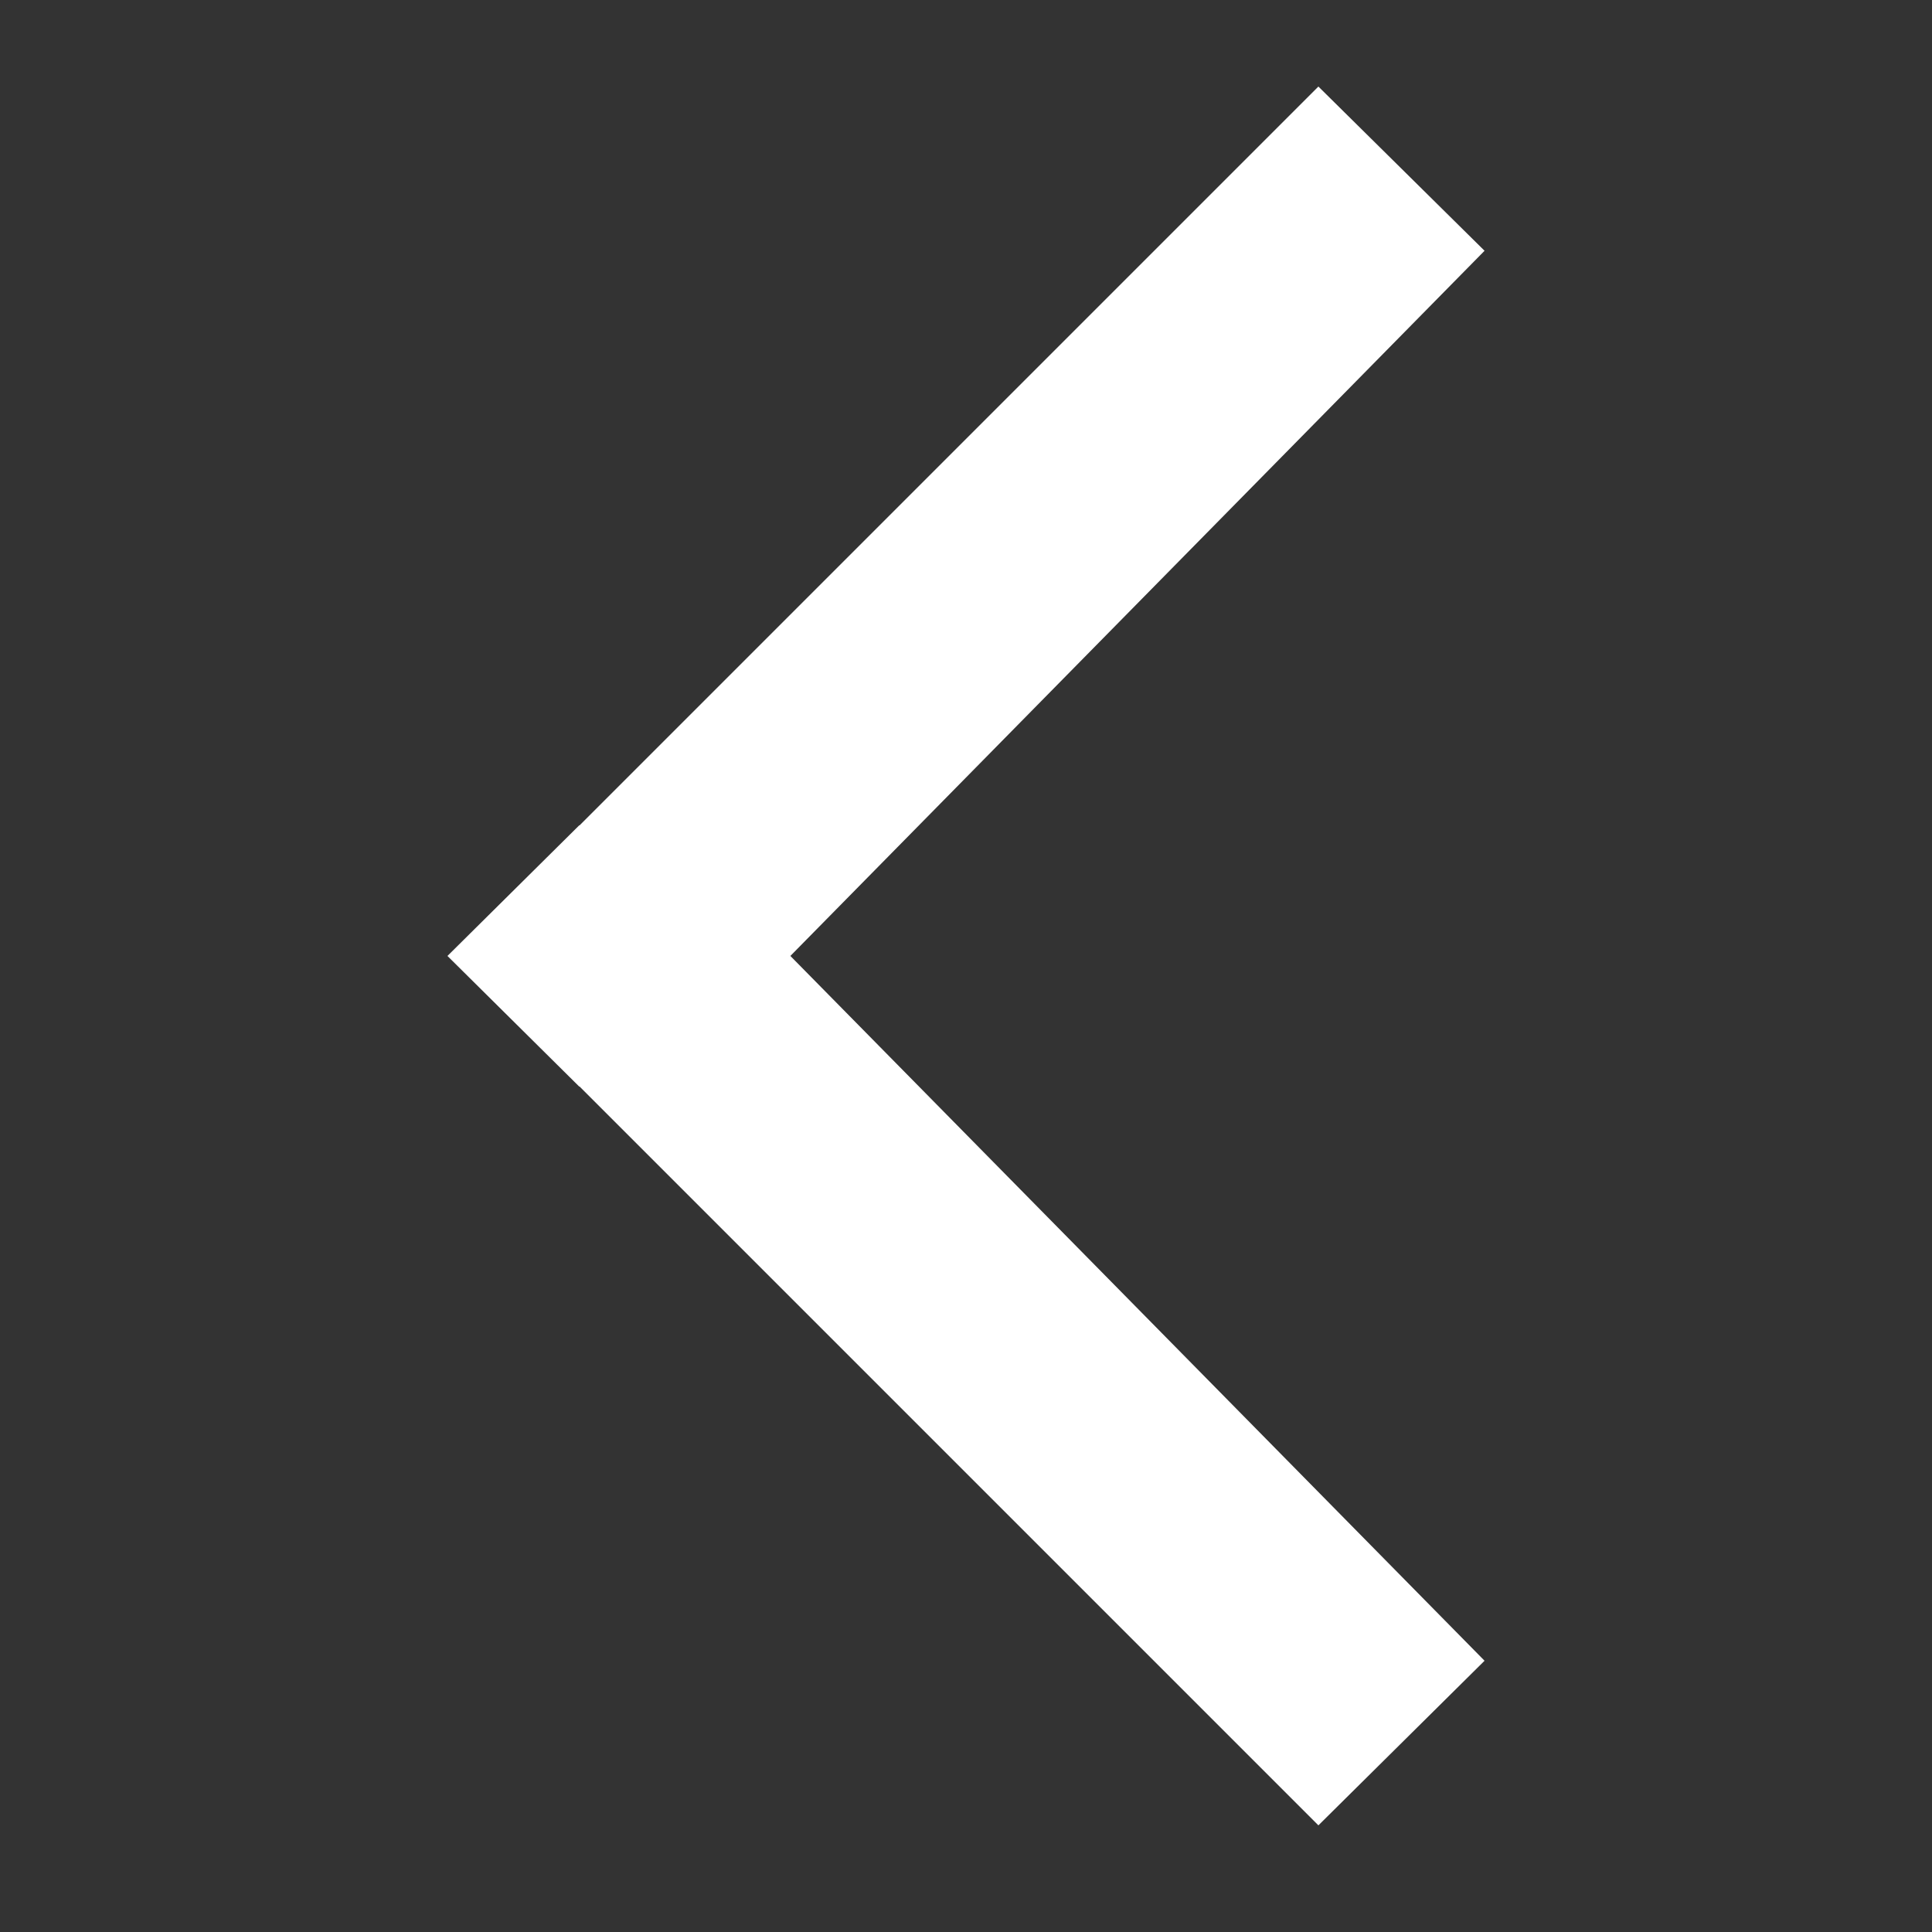 <?xml version="1.0" encoding="utf-8"?>
<!-- Generator: Adobe Illustrator 27.7.0, SVG Export Plug-In . SVG Version: 6.00 Build 0)  -->
<svg version="1.1" id="Laag_1" xmlns="http://www.w3.org/2000/svg" xmlns:xlink="http://www.w3.org/1999/xlink" x="0px" y="0px"
	 viewBox="0 0 500 500" style="enable-background:new 0 0 500 500;" xml:space="preserve">
<rect x="0" y="0" width="500" height="500" fill="#333333" stroke="none"/>
<style type="text/css">
	.st0{fill:#FFFFFF;}
</style>
<g>
	<polygon class="st0" points="150,213.6 341.2,22.4 384.2,64.9 194.7,257.4 115.8,247.4 149.9,213.6 	"/>
</g>
<g>
	<polygon class="st0" points="150,281.2 341.2,472.4 384.2,429.8 194.7,237.4 115.8,247.4 149.9,281.2 	"/>
</g>
</svg>
